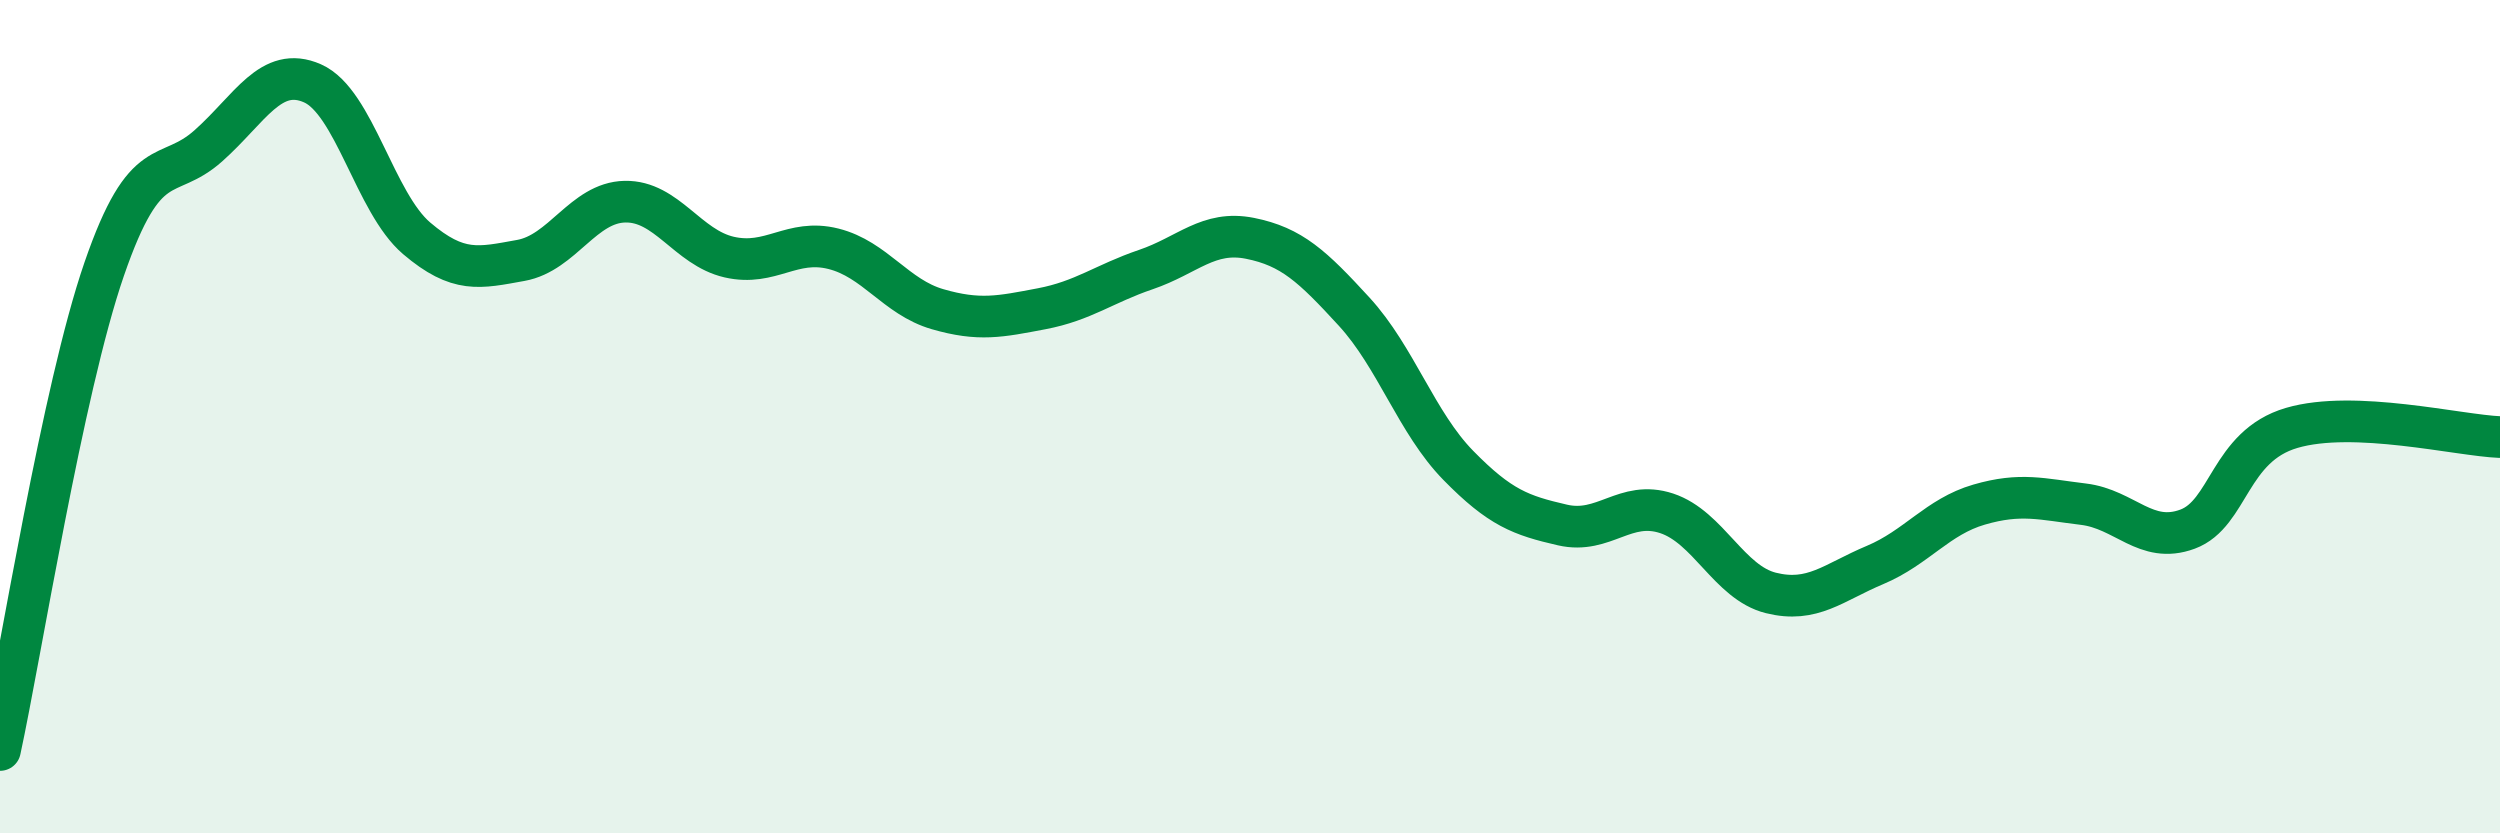 
    <svg width="60" height="20" viewBox="0 0 60 20" xmlns="http://www.w3.org/2000/svg">
      <path
        d="M 0,18 C 0.5,15.69 1.5,9.36 2.5,6.46 C 3.5,3.56 4,4.39 5,3.5 C 6,2.61 6.5,1.56 7.5,2 C 8.5,2.44 9,4.87 10,5.72 C 11,6.57 11.5,6.43 12.5,6.25 C 13.5,6.07 14,4.86 15,4.84 C 16,4.82 16.5,5.94 17.5,6.17 C 18.5,6.4 19,5.72 20,5.97 C 21,6.22 21.5,7.13 22.5,7.42 C 23.5,7.71 24,7.6 25,7.41 C 26,7.22 26.5,6.81 27.5,6.47 C 28.5,6.13 29,5.52 30,5.72 C 31,5.92 31.5,6.39 32.5,7.48 C 33.5,8.57 34,10.15 35,11.17 C 36,12.19 36.5,12.37 37.5,12.6 C 38.5,12.83 39,11.99 40,12.32 C 41,12.65 41.5,13.98 42.5,14.23 C 43.5,14.48 44,13.98 45,13.56 C 46,13.14 46.5,12.4 47.5,12.11 C 48.5,11.82 49,11.98 50,12.1 C 51,12.22 51.5,13.07 52.5,12.7 C 53.5,12.33 53.5,10.71 55,10.27 C 56.5,9.83 59,10.45 60,10.49L60 20L0 20Z"
        fill="#008740"
        opacity="0.1"
        stroke-linecap="round"
        stroke-linejoin="round"
      />
      <path
        d="M 0,18 C 0.5,15.69 1.5,9.36 2.5,6.46 C 3.5,3.56 4,4.39 5,3.5 C 6,2.61 6.5,1.56 7.5,2 C 8.5,2.44 9,4.87 10,5.72 C 11,6.57 11.5,6.43 12.5,6.25 C 13.5,6.07 14,4.86 15,4.84 C 16,4.82 16.5,5.94 17.5,6.17 C 18.5,6.4 19,5.72 20,5.97 C 21,6.22 21.5,7.13 22.5,7.42 C 23.5,7.71 24,7.6 25,7.41 C 26,7.22 26.5,6.81 27.5,6.47 C 28.5,6.13 29,5.52 30,5.72 C 31,5.92 31.5,6.39 32.5,7.48 C 33.5,8.57 34,10.15 35,11.17 C 36,12.19 36.5,12.37 37.5,12.6 C 38.5,12.83 39,11.99 40,12.32 C 41,12.65 41.5,13.98 42.5,14.23 C 43.5,14.48 44,13.98 45,13.56 C 46,13.14 46.5,12.4 47.5,12.11 C 48.5,11.82 49,11.98 50,12.1 C 51,12.22 51.5,13.07 52.5,12.7 C 53.5,12.33 53.5,10.71 55,10.27 C 56.5,9.83 59,10.45 60,10.49"
        stroke="#008740"
        stroke-width="1"
        fill="none"
        stroke-linecap="round"
        stroke-linejoin="round"
      />
    </svg>
  